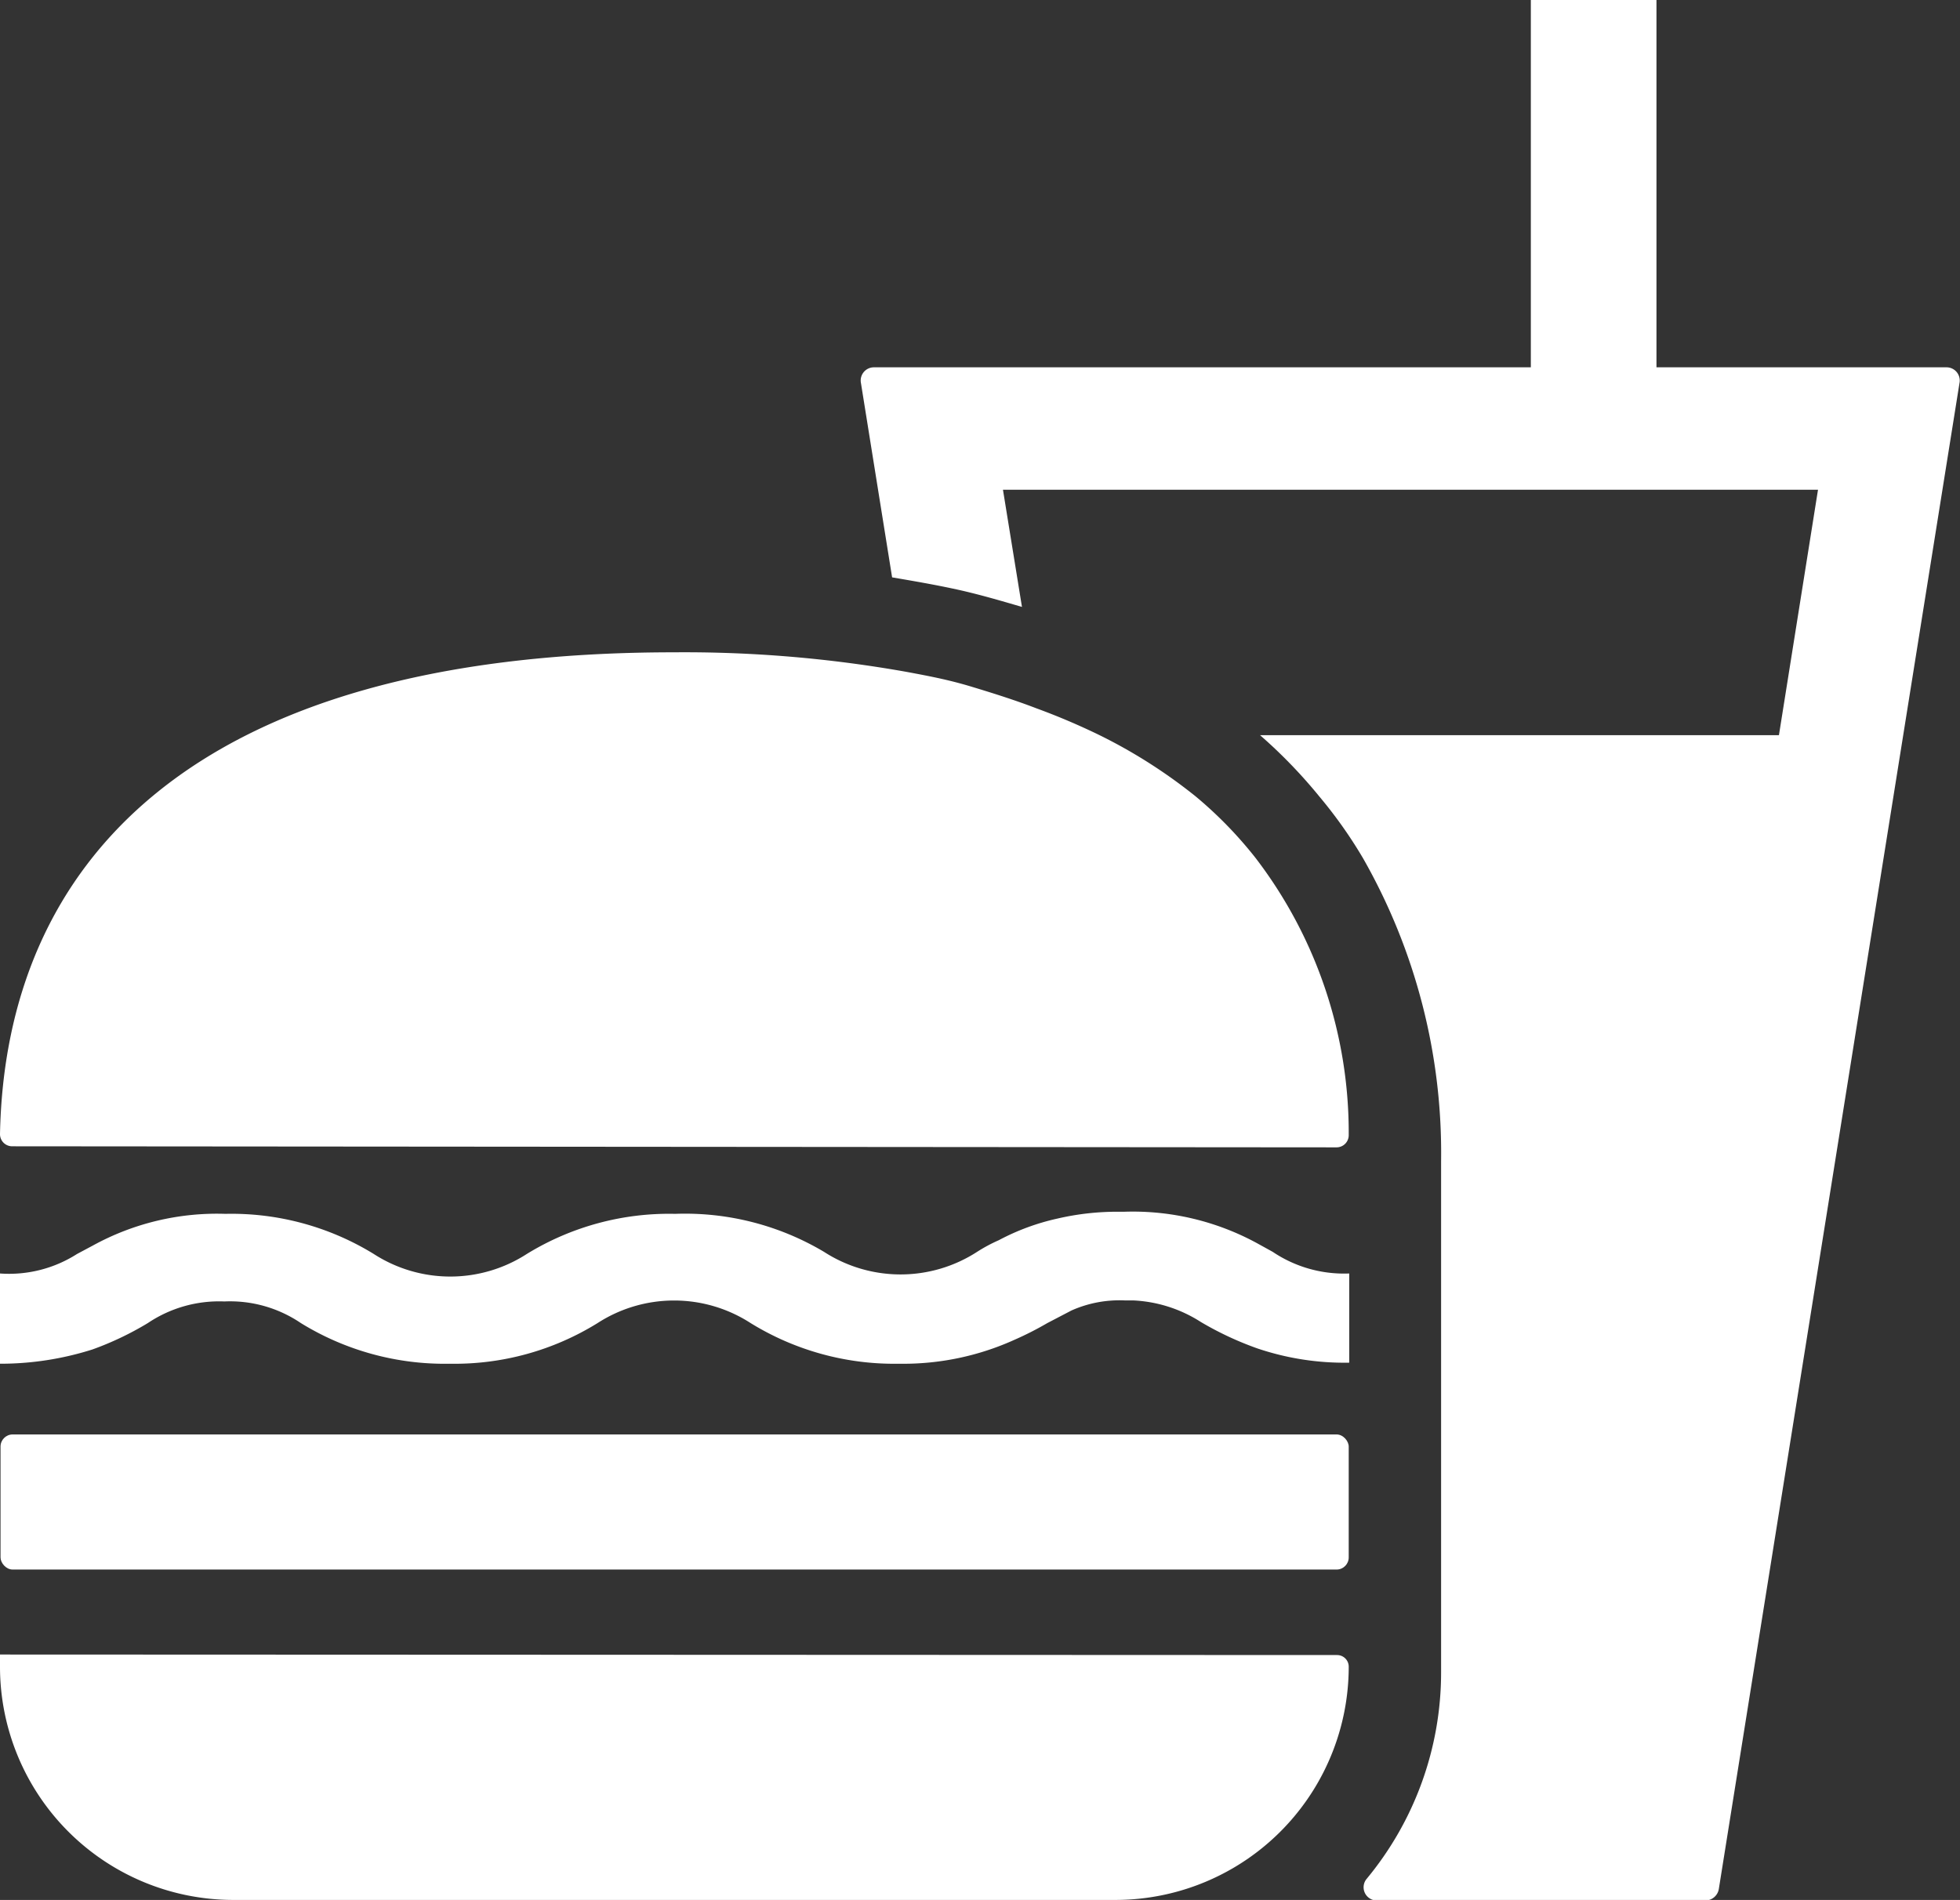 <svg xmlns="http://www.w3.org/2000/svg" viewBox="0 0 37.13 36"><rect x="0" y="0" width="37.13" height="36" fill="#333333" stroke="none"/><defs><style>.cls-1{fill:#fff}</style></defs><g id="Layer_2" data-name="Layer 2"><g id="レイヤー_1" data-name="レイヤー 1"><g id="レイヤー_2" data-name="レイヤー 2"><g id="編集モード"><path class="cls-1" d="M23.87 13.93A9.52 9.52 0 0125 15.1a8.65 8.65 0 01.82 1.16A11.27 11.27 0 0127.3 22v9.69a6.13 6.13 0 01-1.41 3.91.25.25 0 00.18.41h6.24a.26.26 0 00.25-.21l4.56-28.54a.25.25 0 00-.25-.3h-5.49v-7H29v7H16.56a.25.25 0 00-.25.3l.59 3.68c.41.07.82.14 1.23.23s.82.21 1.23.33L19 9.28h15.44l-.74 4.65z"/><path class="cls-1" d="M0 31.35v.24A4.42 4.42 0 004.42 36h16.71a4.42 4.42 0 004.42-4.42.22.22 0 00-.22-.22z"/><rect class="cls-1" x=".01" y="27.18" width="25.54" height="2.56" rx=".23"/><path class="cls-1" d="M2.8 25.07a2.42 2.42 0 011.45-.41 2.39 2.39 0 011.45.41 5.19 5.19 0 002.82.77 5.14 5.14 0 002.8-.77 2.67 2.67 0 012.9 0 5.18 5.18 0 002.81.77 5.1 5.1 0 002.18-.45 6.11 6.11 0 00.63-.32l.46-.24a2.24 2.24 0 011-.19h.16a2.59 2.59 0 011.29.41 6.12 6.12 0 001.07.5 5.15 5.15 0 001.74.27v-1.69a2.42 2.42 0 01-1.45-.41l-.29-.16a4.92 4.92 0 00-2.52-.6h-.12a5 5 0 00-1.15.13 4.36 4.36 0 00-1.11.41 3 3 0 00-.41.22 2.67 2.67 0 01-2.9 0 5.15 5.15 0 00-2.82-.72 5.15 5.15 0 00-2.81.76 2.67 2.67 0 01-2.9 0A5.15 5.15 0 004.27 23a4.88 4.88 0 00-2.51.6l-.3.16a2.39 2.39 0 01-1.46.37v1.71a5.76 5.76 0 001.75-.27 5.85 5.85 0 001.05-.5zm22.52-3.33a.23.23 0 00.23-.23 8.56 8.56 0 00-1.77-5.26 7.75 7.75 0 00-1.13-1.16 9.86 9.86 0 00-1.82-1.16 12.7 12.7 0 00-1.2-.51c-.39-.15-.8-.28-1.23-.41s-.8-.2-1.23-.28a24 24 0 00-4.4-.37C3.55 12.36.1 16.42 0 21.49a.23.23 0 00.23.23z"/></g></g></g></g></svg>